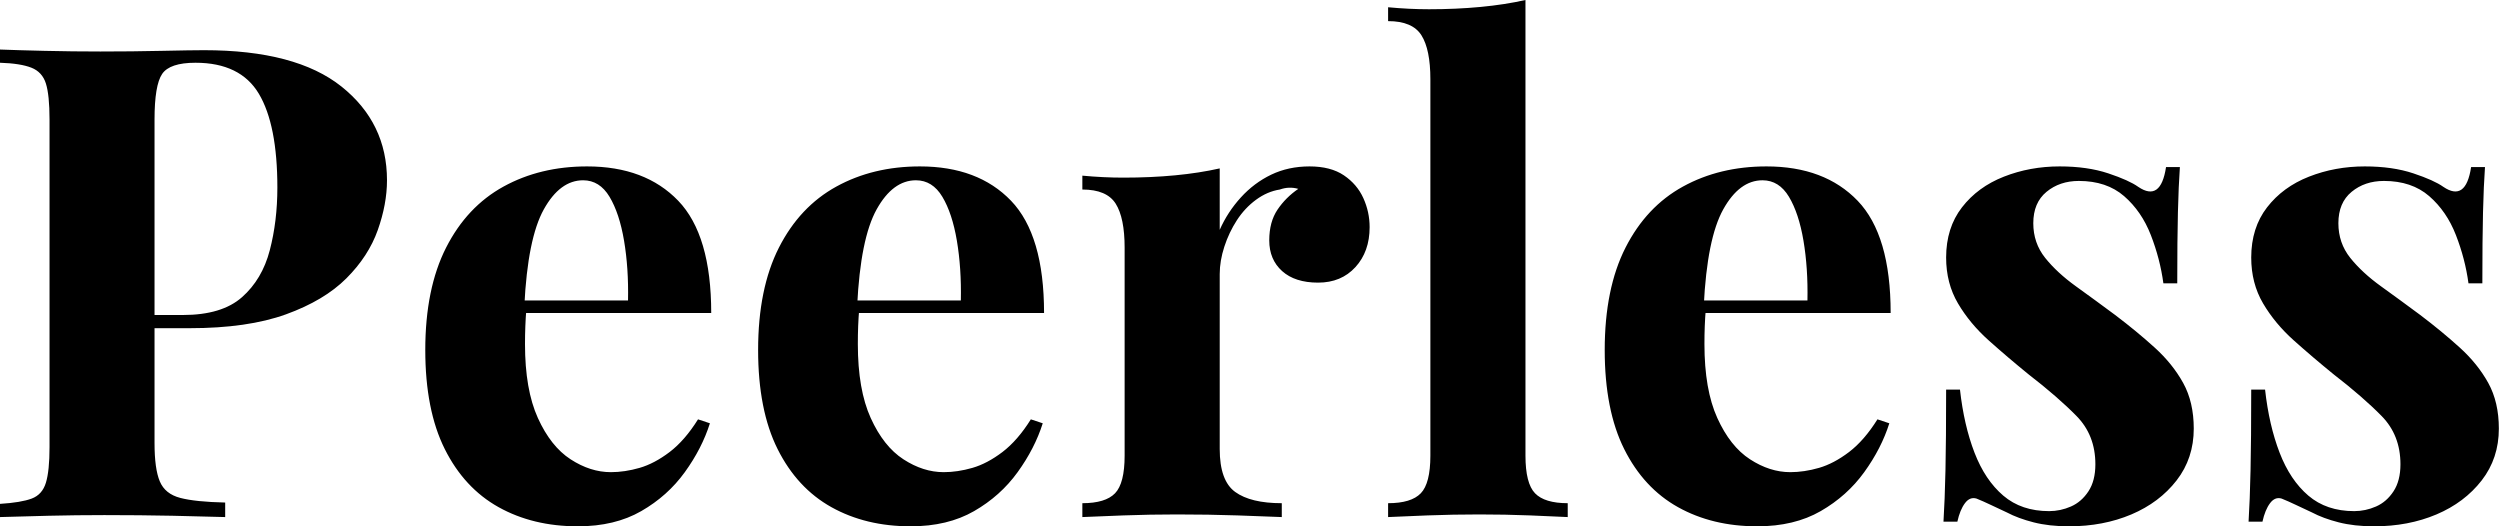 <svg baseProfile="full" height="28" version="1.1" viewBox="0 0 133 28" width="133" xmlns="http://www.w3.org/2000/svg" xmlns:ev="http://www.w3.org/2001/xml-events" xmlns:xlink="http://www.w3.org/1999/xlink"><defs /><g><path d="M1.194 2.635Q2.073 2.67 3.566 2.705Q5.059 2.74 6.535 2.74Q8.221 2.74 9.802 2.705Q11.383 2.67 12.05 2.67Q16.934 2.67 19.358 4.602Q21.782 6.535 21.782 9.591Q21.782 10.856 21.29 12.243Q20.798 13.631 19.621 14.808Q18.444 15.985 16.407 16.723Q14.369 17.46 11.277 17.46H7.694V16.758H10.926Q12.999 16.758 14.07 15.809Q15.142 14.861 15.546 13.315Q15.95 11.769 15.95 9.977Q15.95 6.64 14.966 4.989Q13.982 3.338 11.593 3.338Q10.223 3.338 9.819 3.935Q9.415 4.532 9.415 6.359V23.573Q9.415 24.944 9.696 25.611Q9.977 26.279 10.785 26.489Q11.593 26.7 13.174 26.735V27.508Q12.085 27.473 10.364 27.438Q8.642 27.403 6.745 27.403Q5.235 27.403 3.794 27.438Q2.354 27.473 1.194 27.508V26.806Q2.319 26.735 2.881 26.524Q3.443 26.314 3.636 25.681Q3.829 25.049 3.829 23.784V6.359Q3.829 5.059 3.636 4.444Q3.443 3.829 2.863 3.601Q2.284 3.373 1.194 3.338Z M32.427 8.853Q35.518 8.853 37.275 10.68Q39.031 12.507 39.031 16.652H27.473L27.403 15.985H34.605Q34.64 14.263 34.394 12.806Q34.148 11.348 33.621 10.469Q33.094 9.591 32.216 9.591Q30.986 9.591 30.125 11.137Q29.265 12.683 29.089 16.266L29.194 16.477Q29.159 16.898 29.142 17.355Q29.124 17.812 29.124 18.304Q29.124 20.728 29.809 22.238Q30.494 23.749 31.548 24.434Q32.602 25.119 33.691 25.119Q34.429 25.119 35.22 24.891Q36.01 24.662 36.818 24.048Q37.626 23.433 38.329 22.309L38.961 22.519Q38.54 23.854 37.626 25.119Q36.713 26.384 35.307 27.192Q33.902 28.0 31.935 28.0Q29.546 28.0 27.719 26.981Q25.892 25.962 24.856 23.89Q23.819 21.817 23.819 18.62Q23.819 15.353 24.926 13.174Q26.033 10.996 27.982 9.925Q29.932 8.853 32.427 8.853Z M50.133 8.853Q53.225 8.853 54.981 10.68Q56.738 12.507 56.738 16.652H45.179L45.109 15.985H52.311Q52.346 14.263 52.1 12.806Q51.854 11.348 51.327 10.469Q50.801 9.591 49.922 9.591Q48.693 9.591 47.832 11.137Q46.971 12.683 46.795 16.266L46.901 16.477Q46.866 16.898 46.848 17.355Q46.831 17.812 46.831 18.304Q46.831 20.728 47.516 22.238Q48.201 23.749 49.255 24.434Q50.309 25.119 51.398 25.119Q52.136 25.119 52.926 24.891Q53.716 24.662 54.524 24.048Q55.332 23.433 56.035 22.309L56.668 22.519Q56.246 23.854 55.332 25.119Q54.419 26.384 53.014 27.192Q51.609 28.0 49.641 28.0Q47.252 28.0 45.425 26.981Q43.598 25.962 42.562 23.89Q41.526 21.817 41.526 18.62Q41.526 15.353 42.632 13.174Q43.739 10.996 45.689 9.925Q47.639 8.853 50.133 8.853Z M70.861 8.853Q71.985 8.853 72.688 9.327Q73.39 9.802 73.724 10.54Q74.058 11.277 74.058 12.085Q74.058 13.385 73.302 14.211Q72.547 15.036 71.317 15.036Q70.088 15.036 69.403 14.422Q68.718 13.807 68.718 12.788Q68.718 11.804 69.157 11.154Q69.596 10.504 70.263 10.048Q69.772 9.907 69.28 10.083Q68.612 10.188 68.015 10.627Q67.418 11.066 66.996 11.716Q66.575 12.366 66.329 13.122Q66.083 13.877 66.083 14.58V23.89Q66.083 25.576 66.908 26.173Q67.734 26.77 69.385 26.77V27.508Q68.577 27.473 67.031 27.42Q65.486 27.368 63.799 27.368Q62.394 27.368 60.954 27.42Q59.513 27.473 58.775 27.508V26.77Q60.005 26.77 60.514 26.243Q61.024 25.716 61.024 24.241V13.174Q61.024 11.593 60.55 10.838Q60.075 10.083 58.775 10.083V9.345Q59.9 9.45 60.954 9.45Q62.429 9.45 63.711 9.327Q64.994 9.205 66.083 8.959V12.226Q66.504 11.277 67.207 10.504Q67.91 9.731 68.823 9.292Q69.737 8.853 70.861 8.853Z M82.349 0.0V24.241Q82.349 25.716 82.858 26.243Q83.368 26.77 84.597 26.77V27.508Q83.93 27.473 82.595 27.42Q81.26 27.368 79.89 27.368Q78.519 27.368 77.132 27.42Q75.744 27.473 75.041 27.508V26.77Q76.271 26.77 76.78 26.243Q77.29 25.716 77.29 24.241V4.216Q77.29 2.635 76.816 1.88Q76.341 1.124 75.041 1.124V0.386Q76.166 0.492 77.22 0.492Q78.66 0.492 79.96 0.369Q81.26 0.246 82.349 0.0Z M95.172 8.853Q98.263 8.853 100.02 10.68Q101.777 12.507 101.777 16.652H90.218L90.148 15.985H97.35Q97.385 14.263 97.139 12.806Q96.893 11.348 96.366 10.469Q95.839 9.591 94.961 9.591Q93.731 9.591 92.871 11.137Q92.01 12.683 91.834 16.266L91.94 16.477Q91.905 16.898 91.887 17.355Q91.87 17.812 91.87 18.304Q91.87 20.728 92.555 22.238Q93.24 23.749 94.294 24.434Q95.348 25.119 96.437 25.119Q97.174 25.119 97.965 24.891Q98.755 24.662 99.563 24.048Q100.371 23.433 101.074 22.309L101.706 22.519Q101.285 23.854 100.371 25.119Q99.458 26.384 98.053 27.192Q96.647 28.0 94.68 28.0Q92.291 28.0 90.464 26.981Q88.637 25.962 87.601 23.89Q86.565 21.817 86.565 18.62Q86.565 15.353 87.671 13.174Q88.778 10.996 90.728 9.925Q92.678 8.853 95.172 8.853Z M110.77 8.853Q112.246 8.853 113.353 9.222Q114.459 9.591 114.951 9.942Q116.146 10.75 116.427 8.888H117.164Q117.094 9.872 117.059 11.295Q117.024 12.718 117.024 15.072H116.286Q116.11 13.772 115.619 12.507Q115.127 11.242 114.196 10.434Q113.265 9.626 111.789 9.626Q110.77 9.626 110.068 10.206Q109.365 10.785 109.365 11.875Q109.365 12.928 109.997 13.719Q110.63 14.509 111.631 15.23Q112.632 15.95 113.721 16.758Q114.881 17.636 115.829 18.497Q116.778 19.358 117.34 20.376Q117.902 21.395 117.902 22.801Q117.902 24.381 116.989 25.558Q116.075 26.735 114.582 27.368Q113.089 28.0 111.262 28.0Q110.208 28.0 109.383 27.789Q108.557 27.578 107.96 27.262Q107.503 27.051 107.099 26.858Q106.695 26.665 106.344 26.524Q105.992 26.419 105.729 26.77Q105.465 27.122 105.325 27.754H104.587Q104.657 26.63 104.693 25.014Q104.728 23.398 104.728 20.728H105.465Q105.676 22.625 106.238 24.083Q106.801 25.541 107.767 26.366Q108.733 27.192 110.208 27.192Q110.806 27.192 111.368 26.946Q111.93 26.7 112.299 26.138Q112.668 25.576 112.668 24.698Q112.668 23.152 111.666 22.133Q110.665 21.114 109.119 19.92Q107.995 19.006 106.994 18.11Q105.992 17.215 105.36 16.143Q104.728 15.072 104.728 13.701Q104.728 12.12 105.571 11.031Q106.414 9.942 107.802 9.398Q109.189 8.853 110.77 8.853Z M127.001 8.853Q128.477 8.853 129.583 9.222Q130.69 9.591 131.182 9.942Q132.376 10.75 132.657 8.888H133.395Q133.325 9.872 133.29 11.295Q133.255 12.718 133.255 15.072H132.517Q132.341 13.772 131.849 12.507Q131.358 11.242 130.427 10.434Q129.496 9.626 128.02 9.626Q127.001 9.626 126.299 10.206Q125.596 10.785 125.596 11.875Q125.596 12.928 126.228 13.719Q126.861 14.509 127.862 15.23Q128.863 15.95 129.952 16.758Q131.112 17.636 132.06 18.497Q133.009 19.358 133.571 20.376Q134.133 21.395 134.133 22.801Q134.133 24.381 133.22 25.558Q132.306 26.735 130.813 27.368Q129.32 28.0 127.493 28.0Q126.439 28.0 125.614 27.789Q124.788 27.578 124.191 27.262Q123.734 27.051 123.33 26.858Q122.926 26.665 122.575 26.524Q122.223 26.419 121.96 26.77Q121.696 27.122 121.556 27.754H120.818Q120.888 26.63 120.923 25.014Q120.959 23.398 120.959 20.728H121.696Q121.907 22.625 122.469 24.083Q123.031 25.541 123.997 26.366Q124.964 27.192 126.439 27.192Q127.036 27.192 127.598 26.946Q128.161 26.7 128.529 26.138Q128.898 25.576 128.898 24.698Q128.898 23.152 127.897 22.133Q126.896 21.114 125.35 19.92Q124.226 19.006 123.225 18.11Q122.223 17.215 121.591 16.143Q120.959 15.072 120.959 13.701Q120.959 12.12 121.802 11.031Q122.645 9.942 124.033 9.398Q125.42 8.853 127.001 8.853Z " fill="rgb(0,0,0)" transform="translate(-1.194, 0)" /></g></svg>